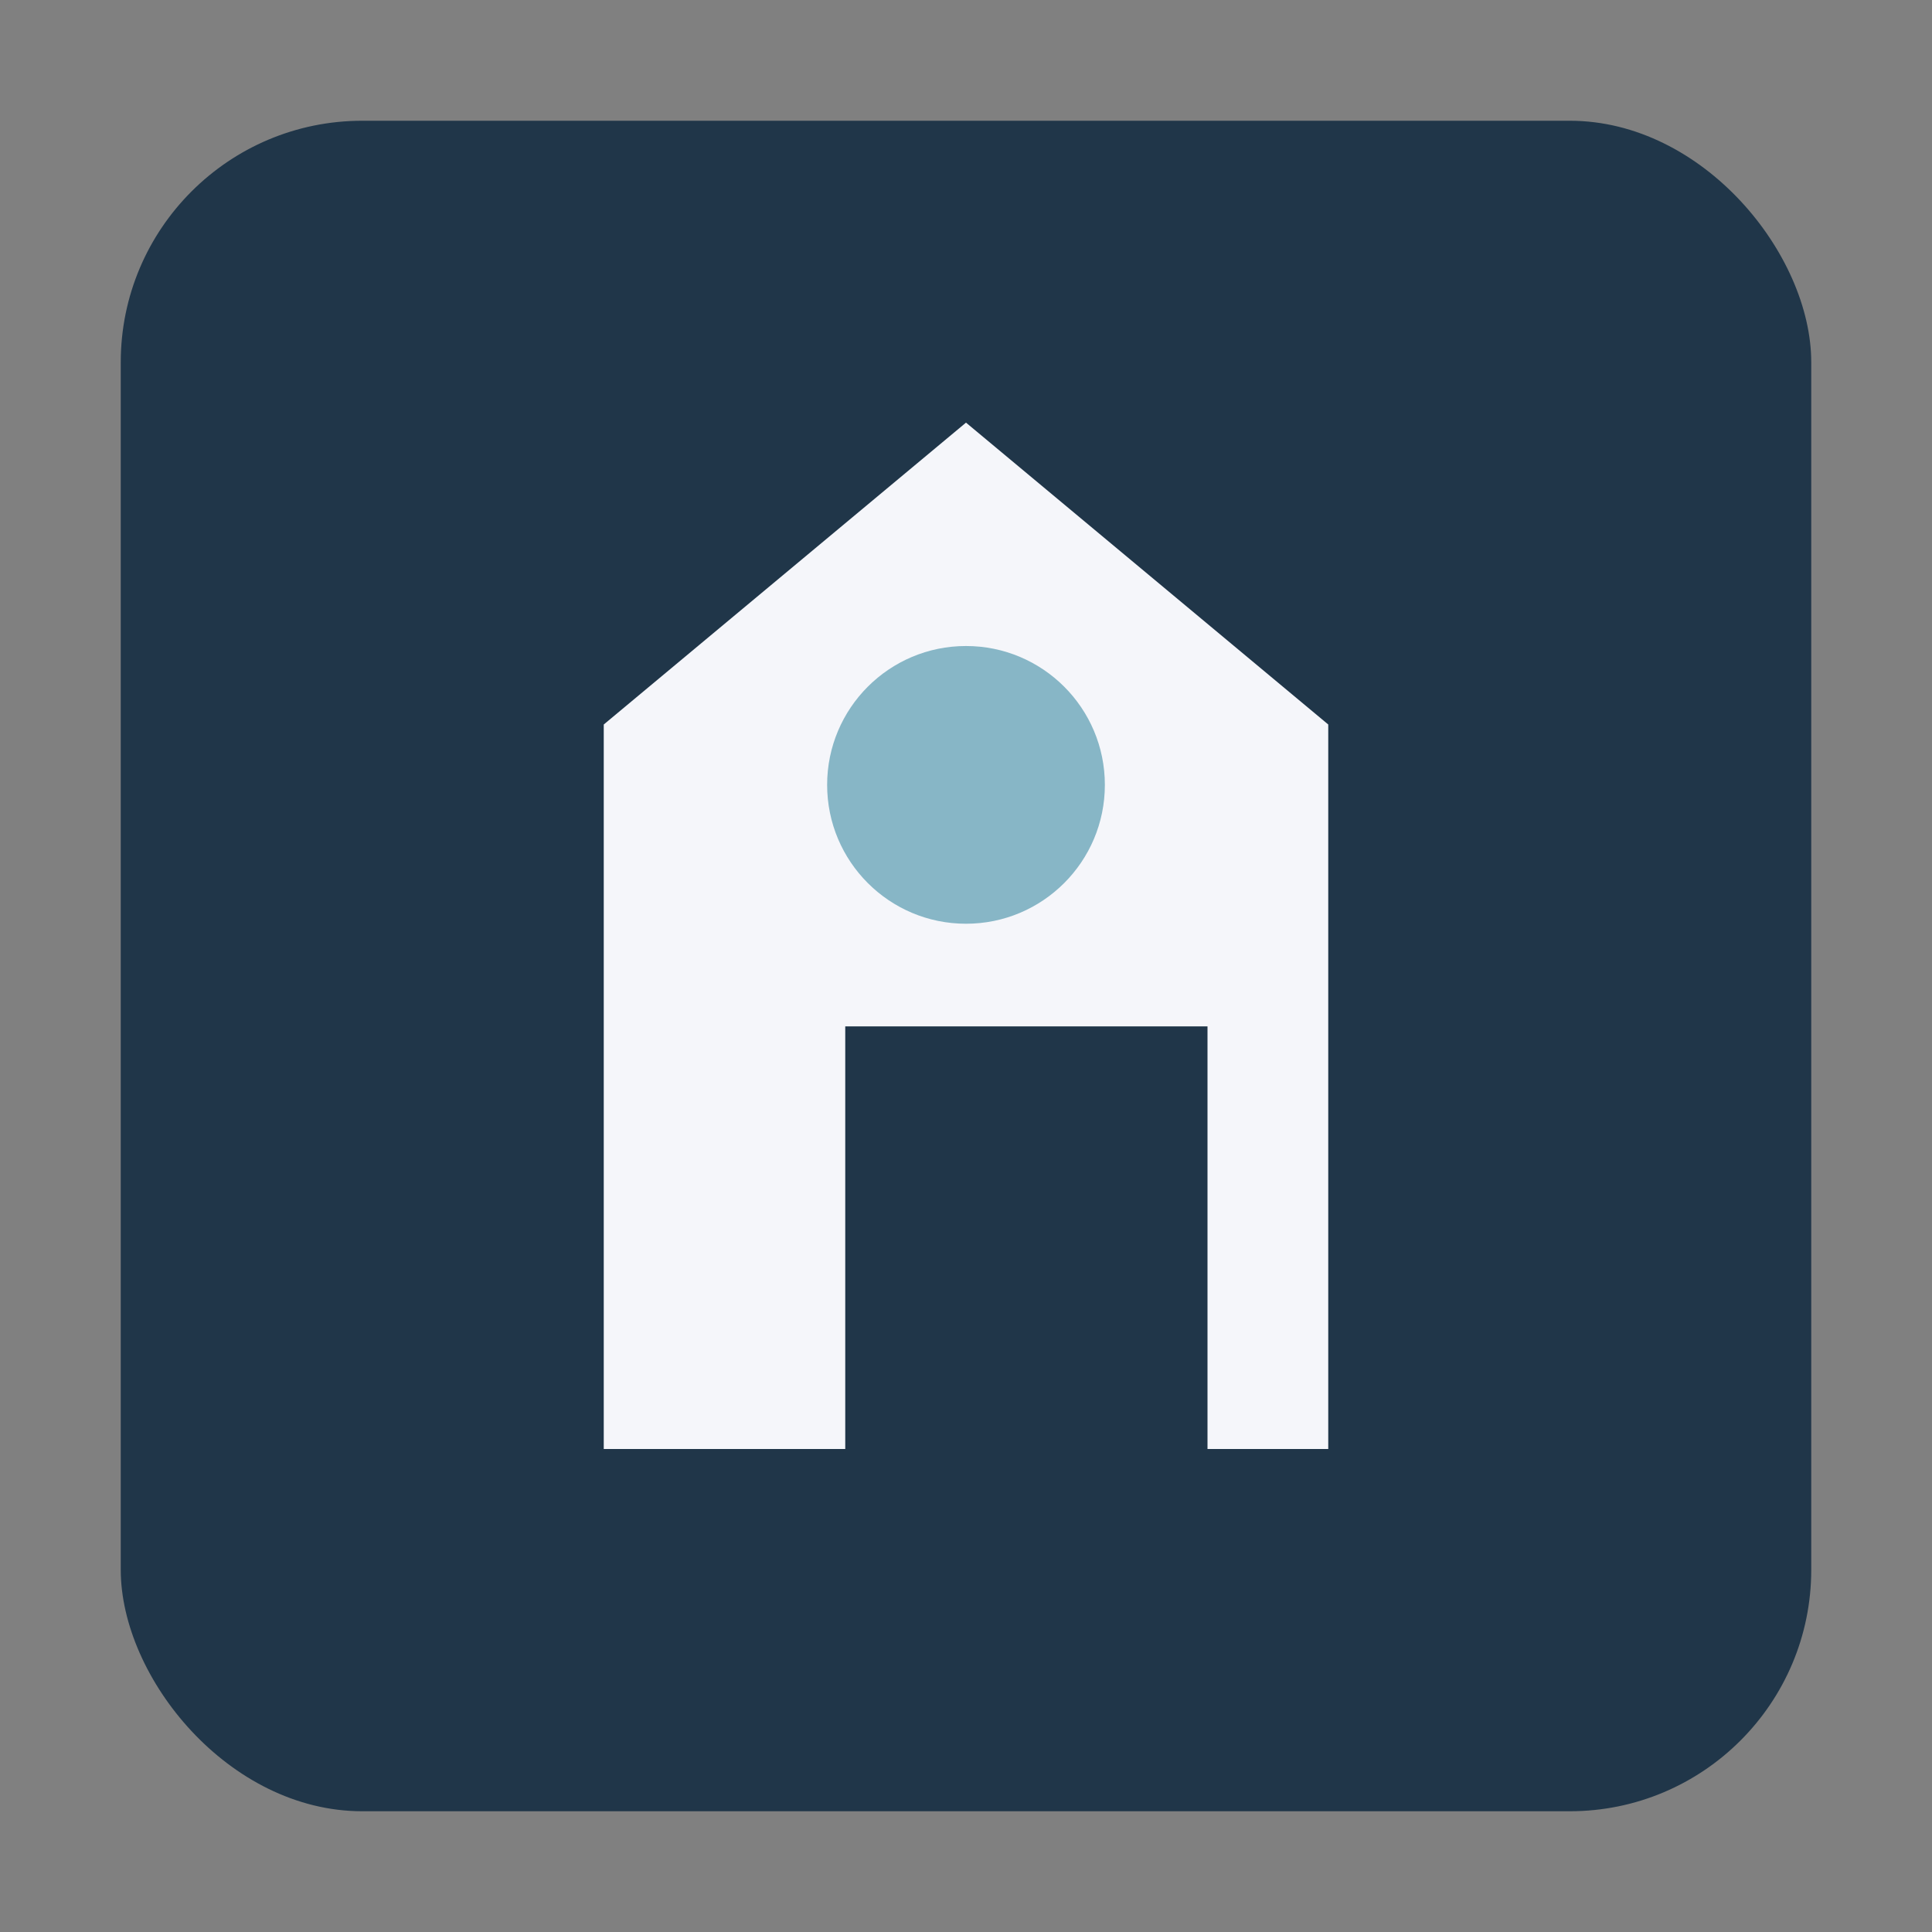 <?xml version="1.0" encoding="UTF-8"?>
<svg xmlns="http://www.w3.org/2000/svg" width="32" height="32" viewBox="0 0 32 32"><rect x="0" y="0" width="32" height="32" fill="#808080" stroke="none"/><rect width="28" height="28" x="2" y="2" rx="4" fill="#203649"/><path d="M10 24V12l6-5 6 5v12H20V17h-6v7z" fill="#F5F6FA"/><circle cx="16" cy="13" r="2.3" fill="#87B6C6"/></svg>